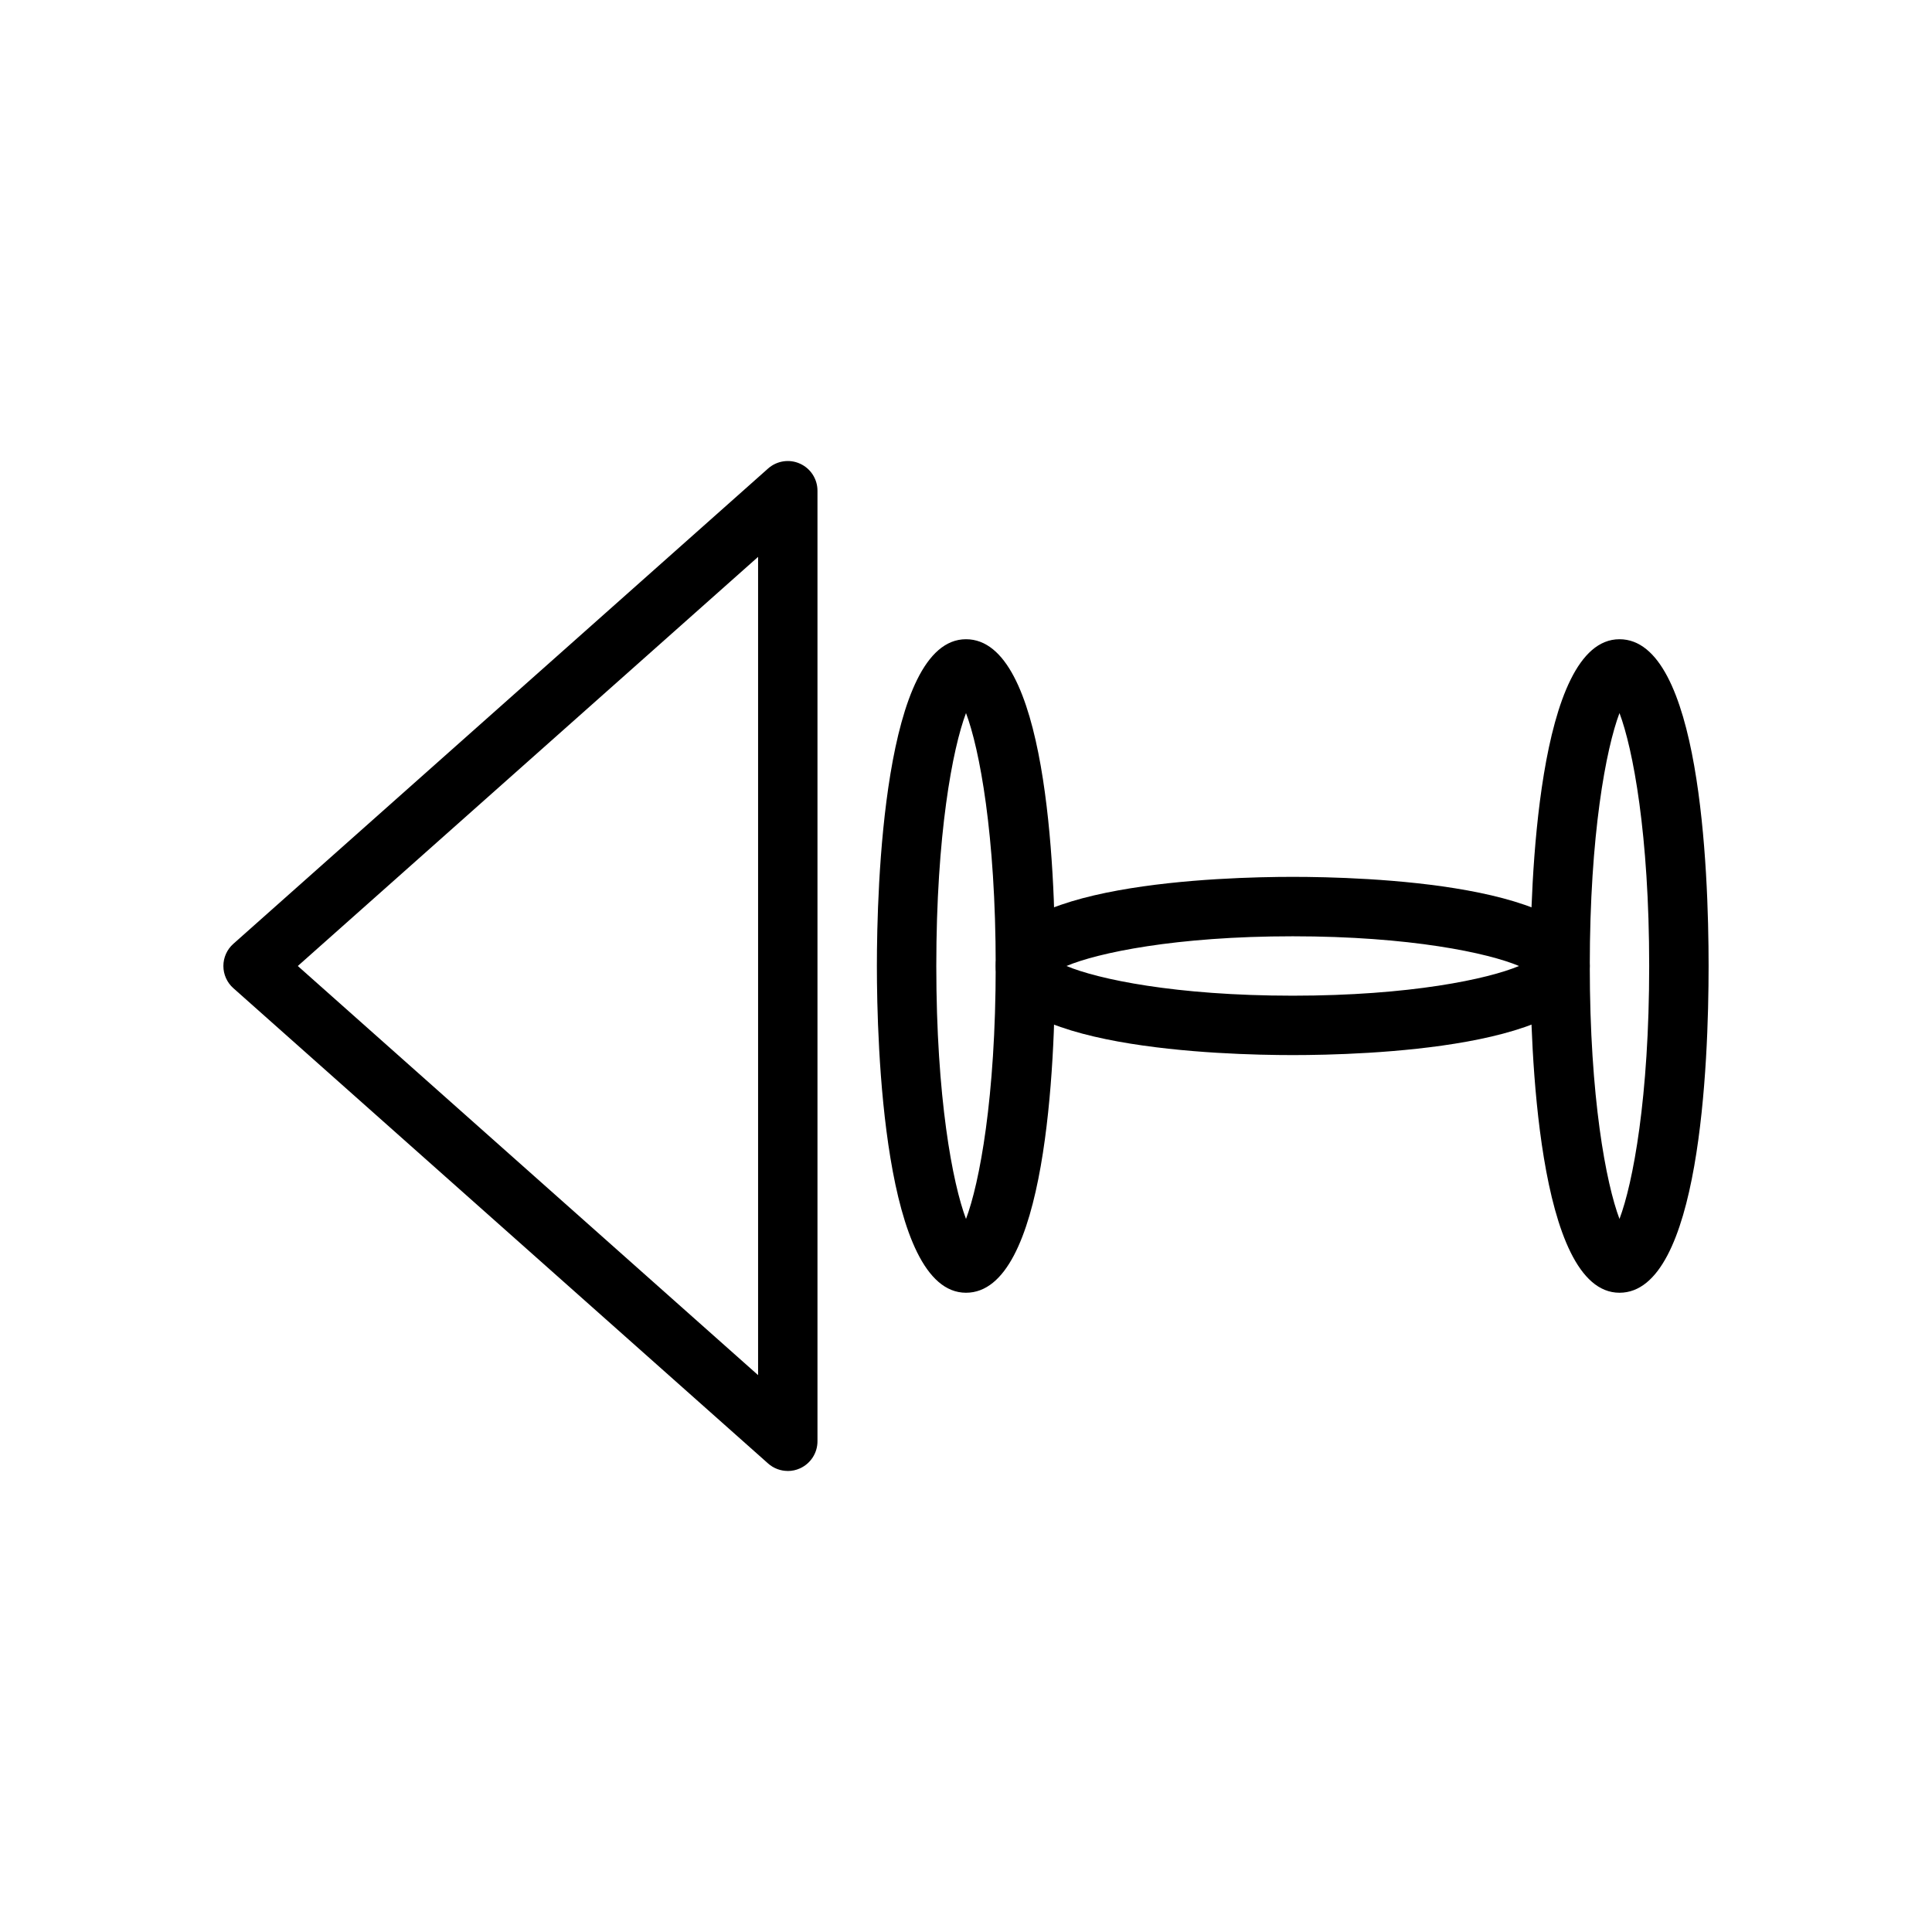 <?xml version="1.0" encoding="UTF-8"?>
<!-- Uploaded to: SVG Find, www.svgrepo.com, Generator: SVG Find Mixer Tools -->
<svg fill="#000000" width="800px" height="800px" version="1.1" viewBox="144 144 512 512" xmlns="http://www.w3.org/2000/svg">
 <g>
  <path d="m352.77 533.82c-1.891 0-3.762-0.684-5.227-1.992l-141.7-125.95c-1.684-1.488-2.644-3.637-2.644-5.879s0.961-4.394 2.644-5.879l141.7-125.95c2.32-2.062 5.637-2.574 8.445-1.301 2.836 1.266 4.652 4.078 4.652 7.18v251.91c0 3.102-1.82 5.91-4.652 7.18-1.031 0.469-2.125 0.691-3.219 0.691zm-129.85-133.82 121.98 108.42v-216.84z"/>
  <path d="m400 486.59c-21.906 0-23.617-66.281-23.617-86.594 0-20.309 1.707-86.594 23.617-86.594 21.316 0 23.617 60.551 23.617 86.594-0.004 26.043-2.301 86.594-23.617 86.594zm0-153.62c-3.566 9.445-7.871 32.141-7.871 67.031s4.305 57.574 7.871 67.031c3.566-9.445 7.871-32.133 7.871-67.031s-4.305-57.578-7.871-67.031z"/>
  <path d="m573.18 486.59c-21.906 0-23.617-66.281-23.617-86.594 0-20.309 1.707-86.594 23.617-86.594 21.316 0 23.617 60.551 23.617 86.594 0 26.043-2.301 86.594-23.617 86.594zm0-153.62c-3.566 9.445-7.871 32.141-7.871 67.031s4.305 57.574 7.871 67.031c3.566-9.445 7.871-32.133 7.871-67.031s-4.305-57.578-7.871-67.031z"/>
  <path d="m486.59 423.61c-18.469 0-78.719-1.707-78.719-23.617 0-21.906 60.254-23.617 78.719-23.617 18.469 0 78.719 1.707 78.719 23.617 0.004 21.91-60.25 23.617-78.719 23.617zm-59.961-23.613c8.219 3.465 28.859 7.871 59.961 7.871 31.102 0 51.742-4.41 59.961-7.871-8.219-3.465-28.867-7.871-59.961-7.871-31.094-0.004-51.742 4.406-59.961 7.871z"/>
 </g>
</svg>
